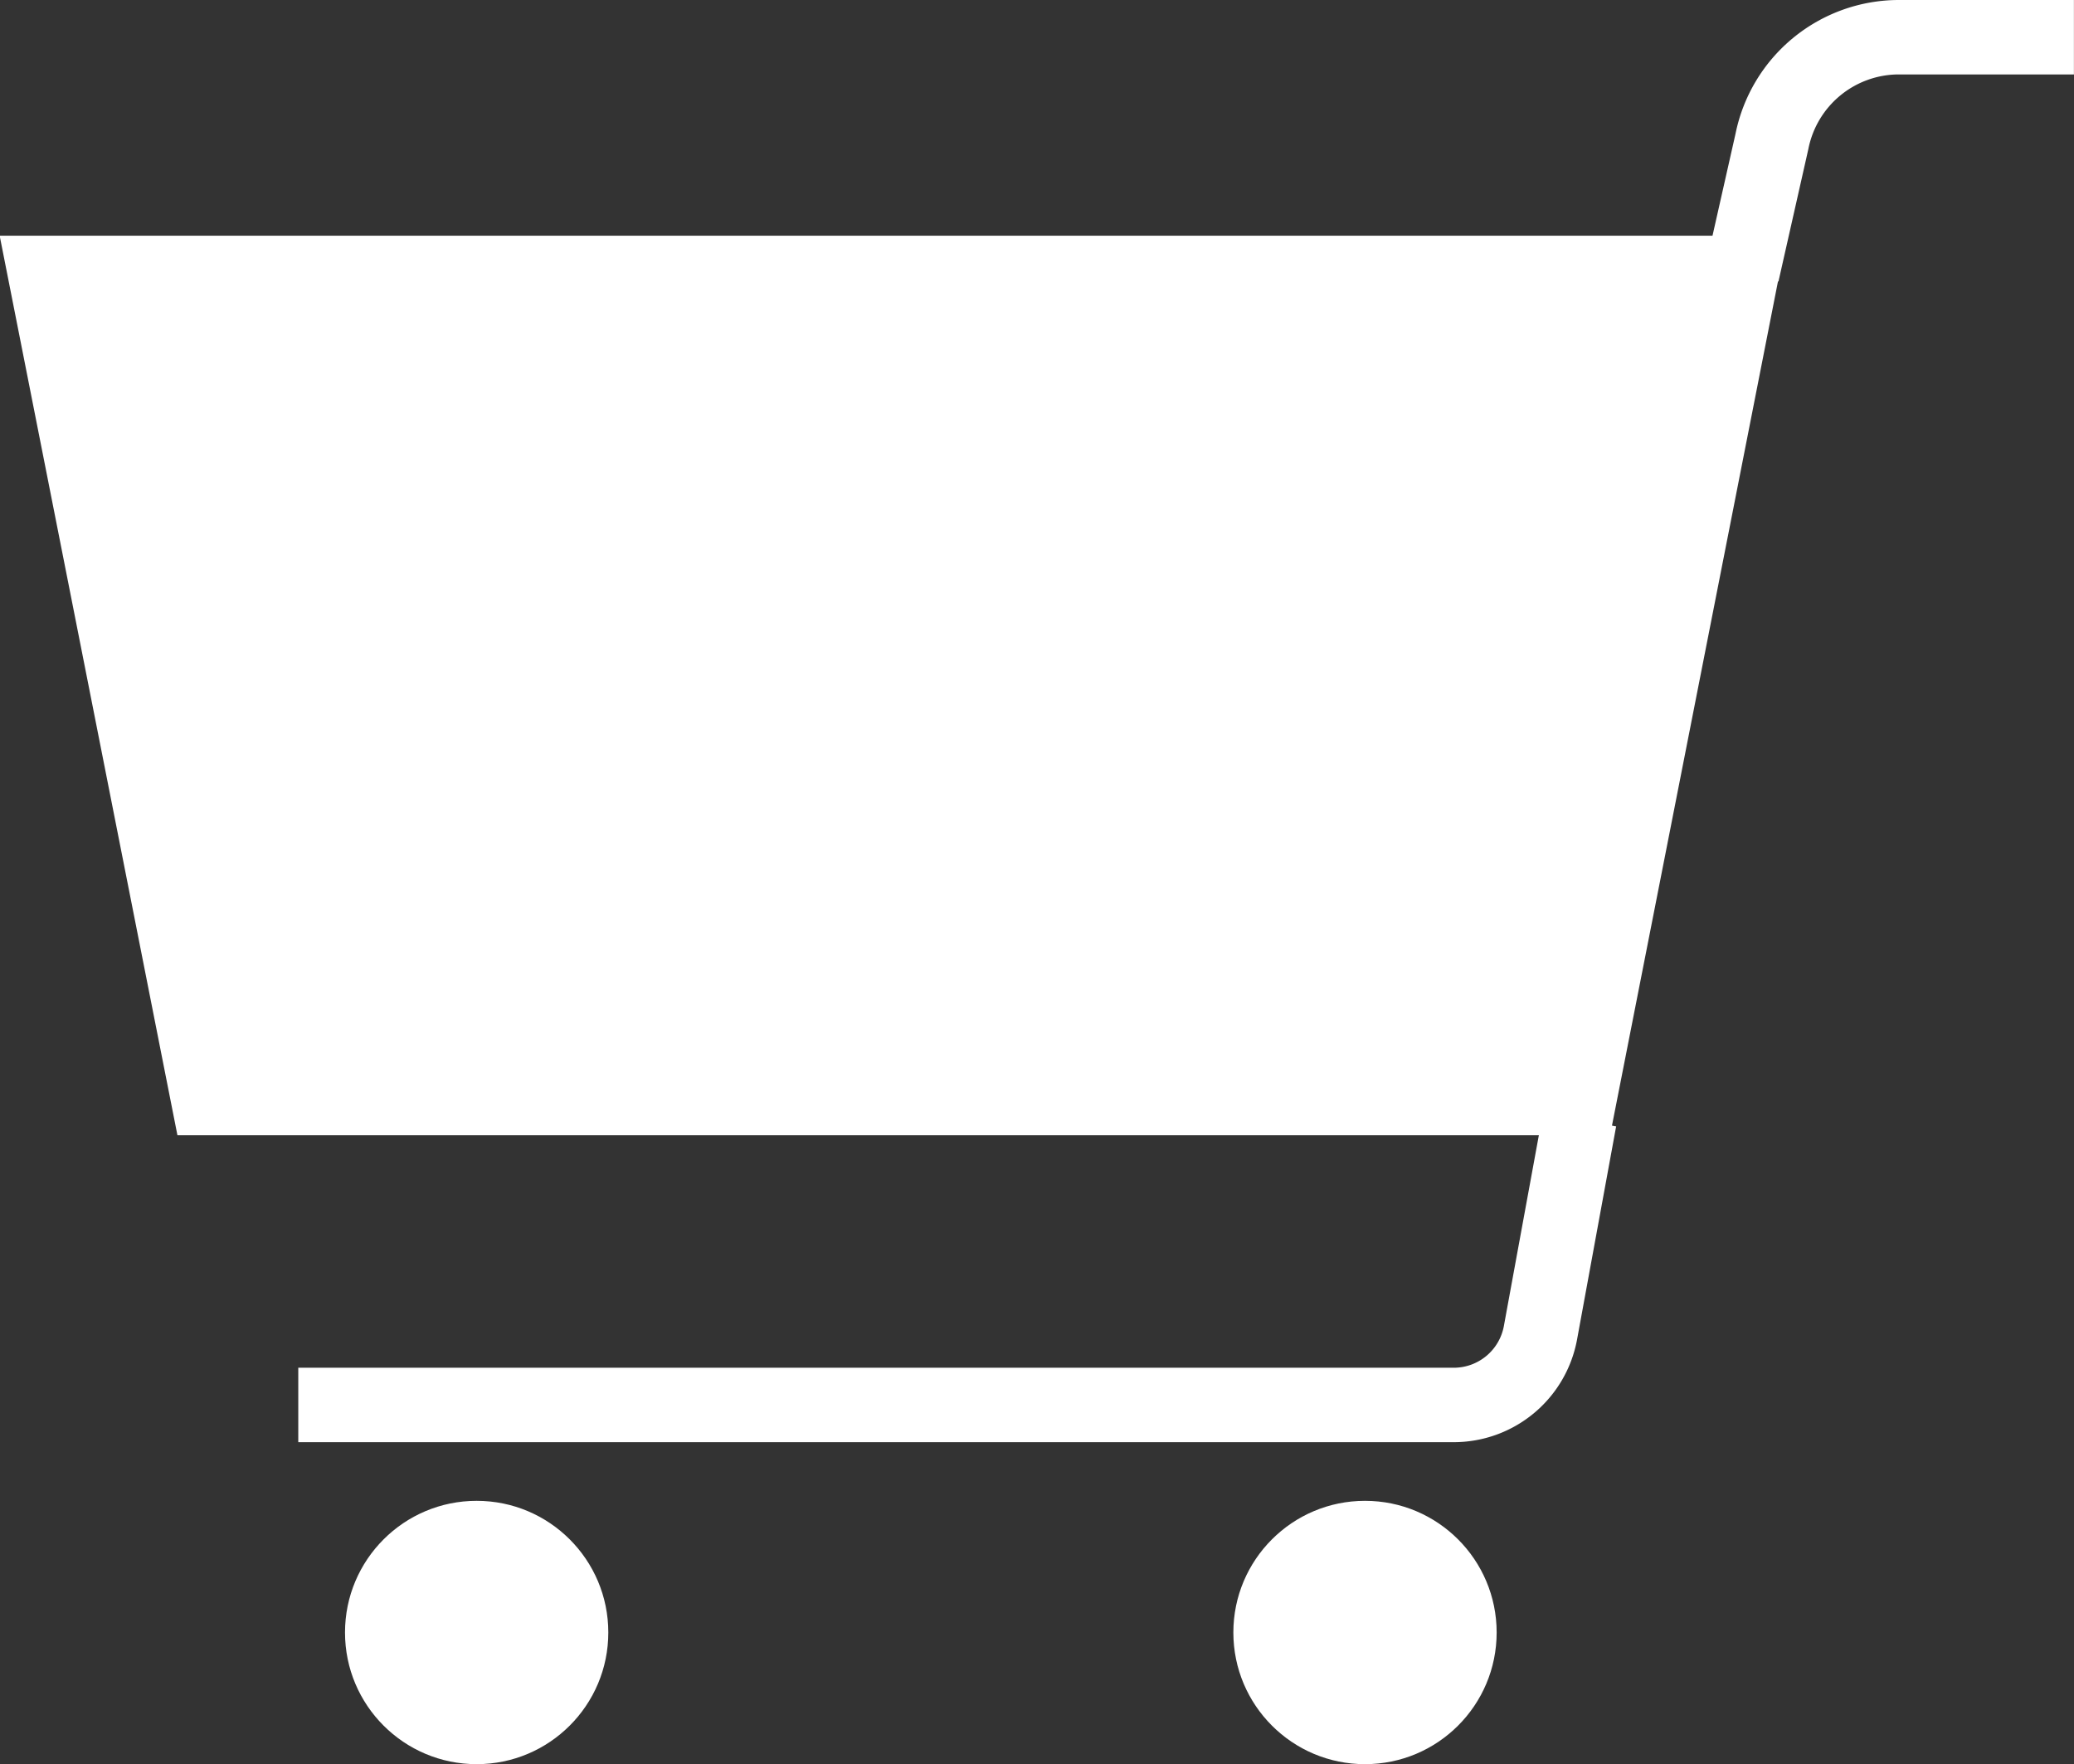 <svg xmlns="http://www.w3.org/2000/svg" width="27.869" height="23.702" viewBox="0 0 27.869 23.702">
  <rect x="0" y="0" width="27.869" height="23.702" fill="#333333" stroke="none"/>
  <g id="グループ_220" data-name="グループ 220" transform="translate(-2.085 -1.778)">
    <g id="グループ_221" data-name="グループ 221" transform="translate(2.694 2.278)">
      <path id="パス_152" data-name="パス 152" d="M21.22,19.8H2.791L.6,8.715h22.8Z" transform="translate(-0.605 -5.548)" fill="#fff" stroke="#fff" stroke-miterlimit="10" stroke-width="1"/>
      <circle id="楕円形_25" data-name="楕円形 25" cx="1.769" cy="1.769" r="1.769" transform="translate(4.027 19.664)" fill="#fff"/>
      <circle id="楕円形_26" data-name="楕円形 26" cx="1.769" cy="1.769" r="1.769" transform="translate(15.964 19.664)" fill="#fff"/>
      <path id="パス_153" data-name="パス 153" d="M9.42,42.05H24.946a1.185,1.185,0,0,0,1.164-.961l.527-2.873" transform="translate(-6.021 -23.674)" fill="none" stroke="#fff" stroke-miterlimit="10" stroke-width="1"/>
      <path id="パス_154" data-name="パス 154" d="M64.2.5H61.848a1.741,1.741,0,0,0-1.706,1.4l-.4,1.772" transform="translate(-36.941 -0.5)" fill="none" stroke="#fff" stroke-miterlimit="10" stroke-width="1"/>
    </g>
  </g>
</svg>
